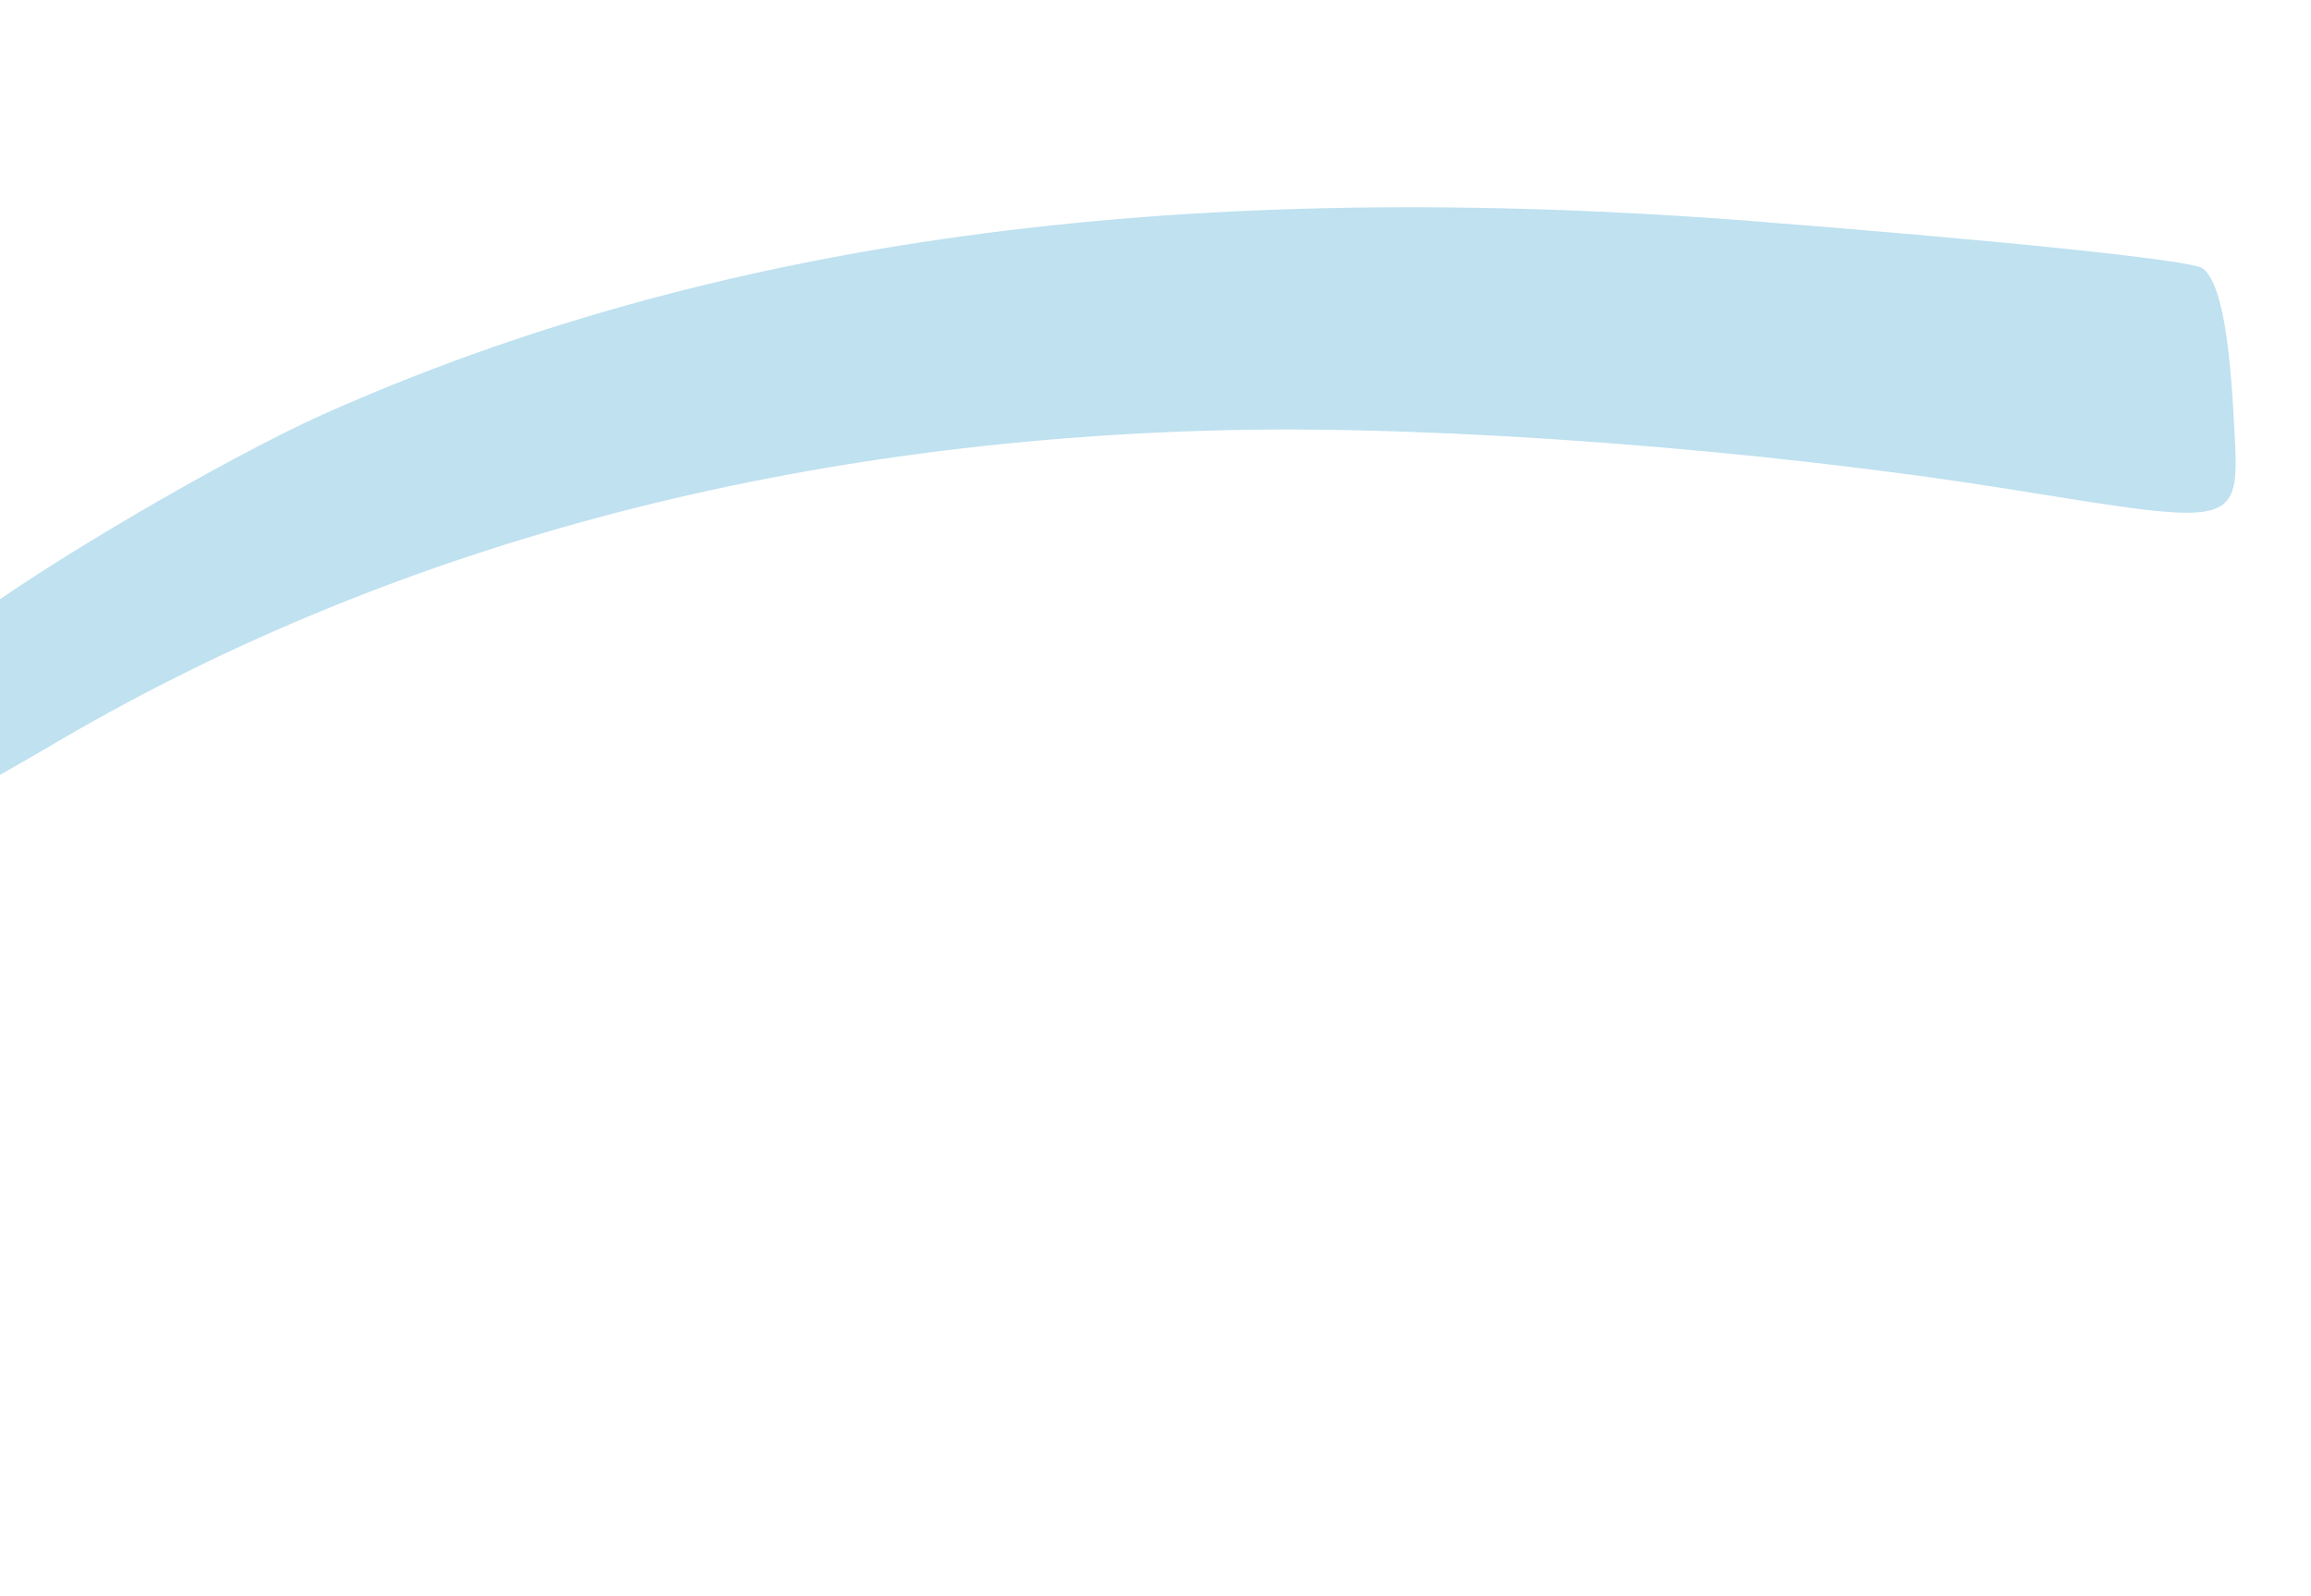 <svg width="469" height="324" viewBox="0 0 469 324" fill="none" xmlns="http://www.w3.org/2000/svg">
<path opacity="0.3" d="M65.675 84.07C144.791 48.781 237.445 36.137 352.097 44.608C405.284 48.74 444.655 52.776 447.015 54.47C450.328 57.023 452.259 66.19 453.28 84.036C454.508 107.596 456.297 107.048 407.829 99.308C356.795 91.155 292.488 86.33 249.199 87.314C159.173 89.372 77.989 111.14 9.424 151.875C-4.243 159.857 -16.875 166.784 -18.764 167.155C-23.448 167.945 -35.594 158.038 -35 153.737C-34.536 150.442 -21.988 138.43 -6.797 126.553C7.964 115.153 45.965 92.911 65.675 84.07Z" fill="#2899CB"/>
</svg>
